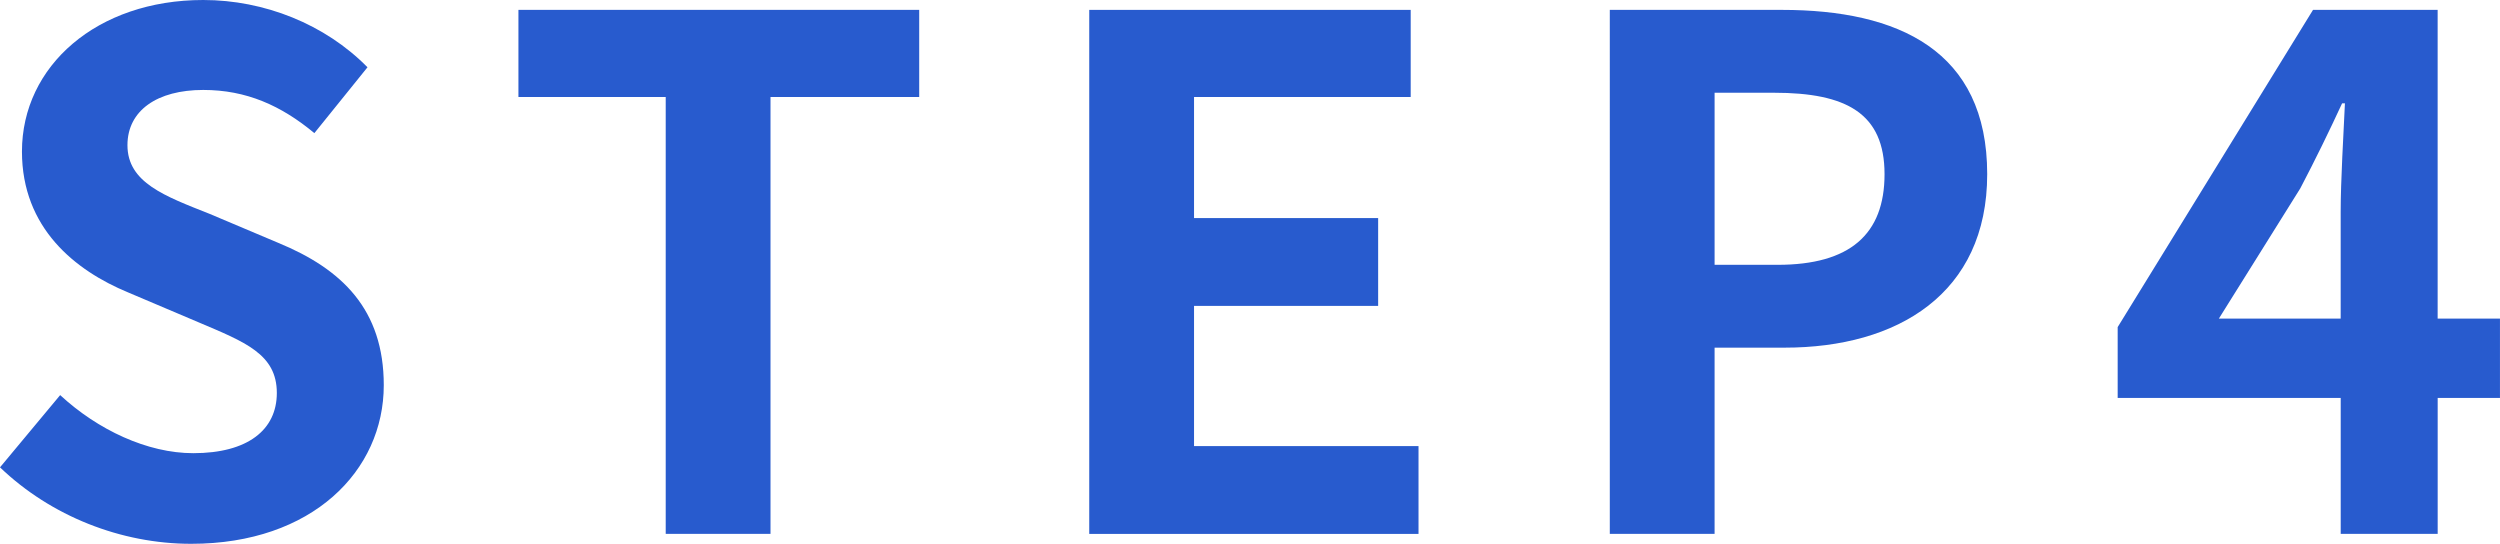 <?xml version="1.0" encoding="UTF-8"?><svg id="_レイヤー_2" xmlns="http://www.w3.org/2000/svg" viewBox="0 0 81.187 17.66"><defs><style>.cls-1{fill:#285bce;}</style></defs><g id="design"><path class="cls-1" d="M0,15.177l1.954-2.346c1.219,1.127,2.828,1.886,4.323,1.886,1.771,0,2.713-.759,2.713-1.955,0-1.265-1.035-1.655-2.553-2.3l-2.275-.965c-1.725-.713-3.449-2.093-3.449-4.576C.713,2.139,3.15,0,6.6,0c1.977,0,3.955.781,5.334,2.185l-1.725,2.138c-1.08-.896-2.207-1.402-3.609-1.402-1.495,0-2.461.667-2.461,1.794,0,1.219,1.219,1.655,2.668,2.23l2.23.942c2.068.851,3.426,2.162,3.426,4.622,0,2.782-2.322,5.151-6.255,5.151-2.276,0-4.553-.897-6.208-2.483Z"/><path class="cls-1" d="M21.618,3.15h-4.782V.321h13.015v2.829h-4.829v14.188h-3.403V3.15Z"/><path class="cls-1" d="M35.373.321h10.439v2.829h-7.036v3.932h5.979v2.852h-5.979v4.553h7.29v2.852h-10.693V.321Z"/><path class="cls-1" d="M52.277.321h5.588c3.771,0,6.669,1.311,6.669,5.335,0,3.887-2.921,5.634-6.577,5.634h-2.276v6.048h-3.403V.321ZM57.728,8.6c2.345,0,3.472-.988,3.472-2.943,0-1.978-1.241-2.645-3.587-2.645h-1.932v5.588h2.047Z"/><path class="cls-1" d="M81.187,12.923h-2.024v4.415h-3.149v-4.415h-7.243v-2.3L75.115.321h4.047v10.026h2.024v2.575ZM76.013,10.348v-3.473c0-.988.092-2.529.138-3.519h-.092c-.414.897-.874,1.84-1.357,2.76l-2.645,4.231h3.956Z"/></g></svg>